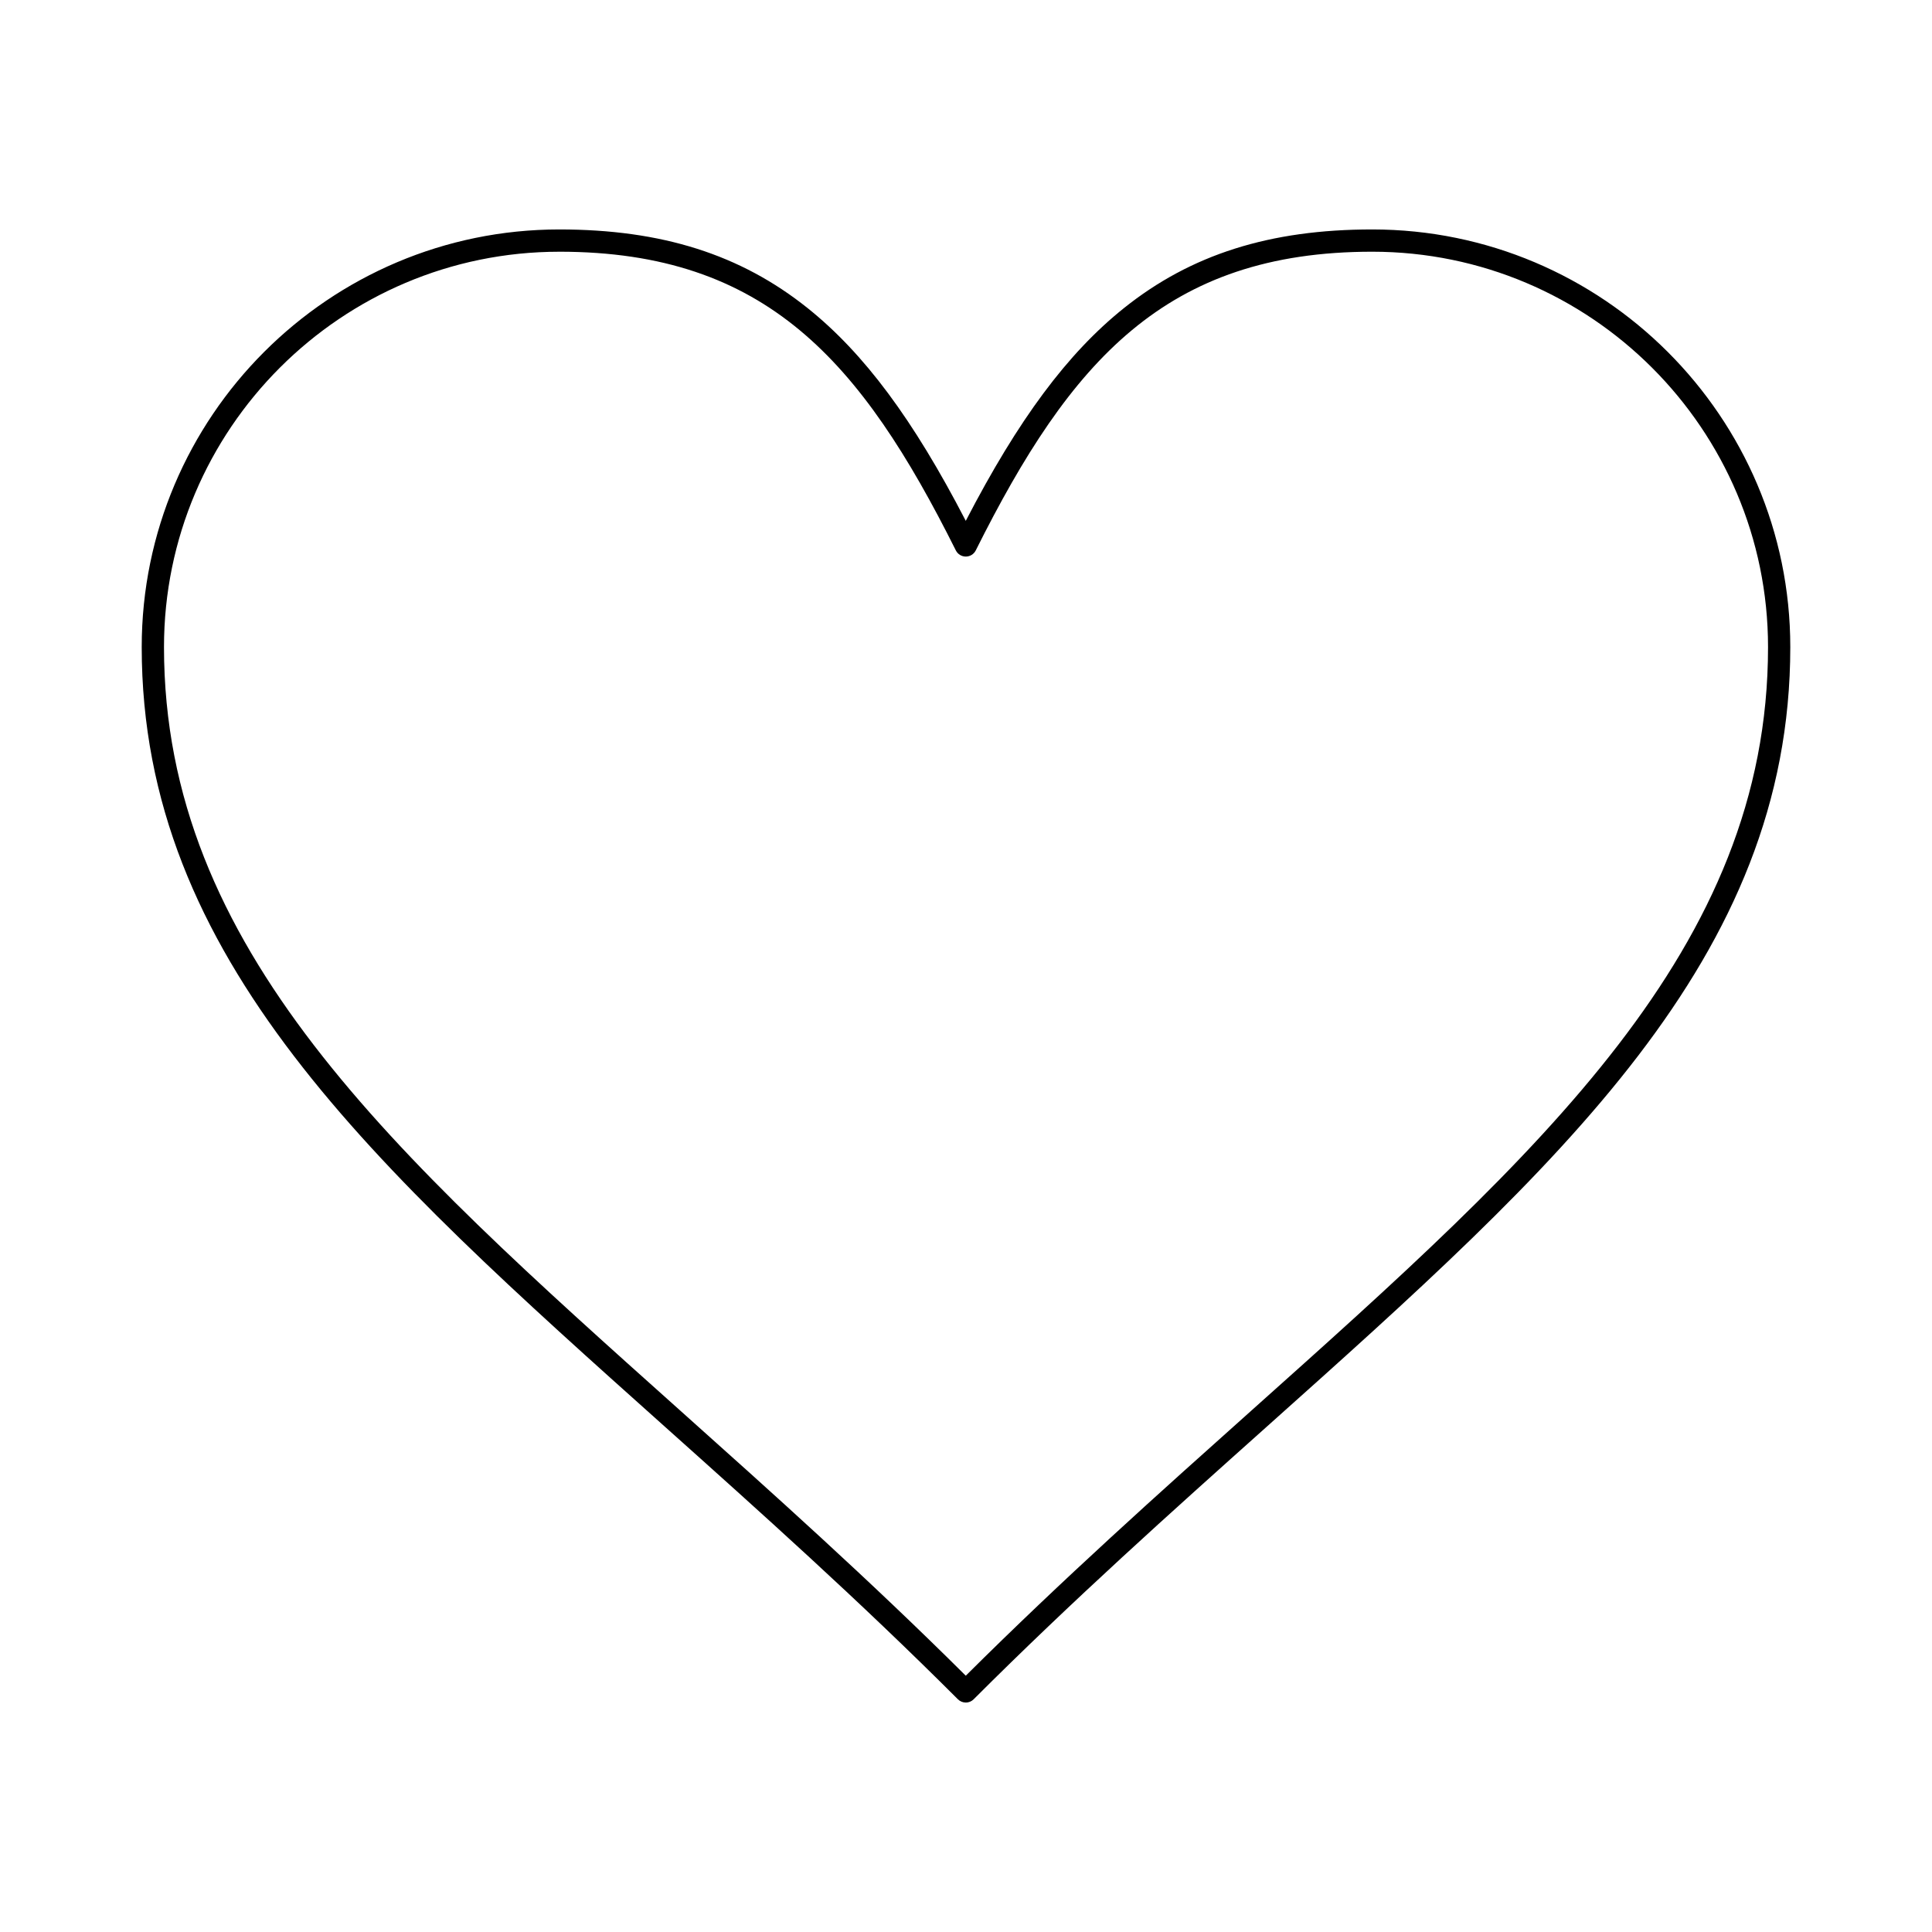 <?xml version="1.0" encoding="UTF-8"?>
<!-- Uploaded to: ICON Repo, www.iconrepo.com, Generator: ICON Repo Mixer Tools -->
<svg fill="#000000" width="800px" height="800px" version="1.1" viewBox="144 144 512 512" xmlns="http://www.w3.org/2000/svg">
 <path d="m399.94 595.19c-0.785 0-1.535-0.312-2.086-0.863-26.363-26.359-52.383-49.633-77.547-72.141-77.523-69.336-138.75-124.1-138.75-206.71 0-61.023 49.645-110.67 110.67-110.67 27.117 0 48.023 6.625 65.801 20.844 14.93 11.945 27.977 29.461 41.914 56.383 13.938-26.922 26.984-44.441 41.914-56.383 17.773-14.223 38.684-20.844 65.801-20.844 61.09 0 110.79 49.645 110.79 110.67 0 82.578-61.23 137.32-138.75 206.62-25.207 22.535-51.273 45.84-77.672 72.238-0.555 0.555-1.305 0.863-2.086 0.863zm-107.72-384.48c-57.766 0-104.76 46.996-104.76 104.77 0 79.977 60.359 133.96 136.78 202.31 24.562 21.969 49.938 44.668 75.699 70.289 25.797-25.66 51.219-48.387 75.828-70.383 76.418-68.316 136.78-122.28 136.78-202.22 0-57.766-47.051-104.77-104.89-104.77-54.781 0-80.008 29.023-105.07 79.156-0.5 1-1.523 1.633-2.641 1.633s-2.141-0.633-2.641-1.633c-25.066-50.133-50.297-79.156-105.08-79.156z"/>
</svg>
